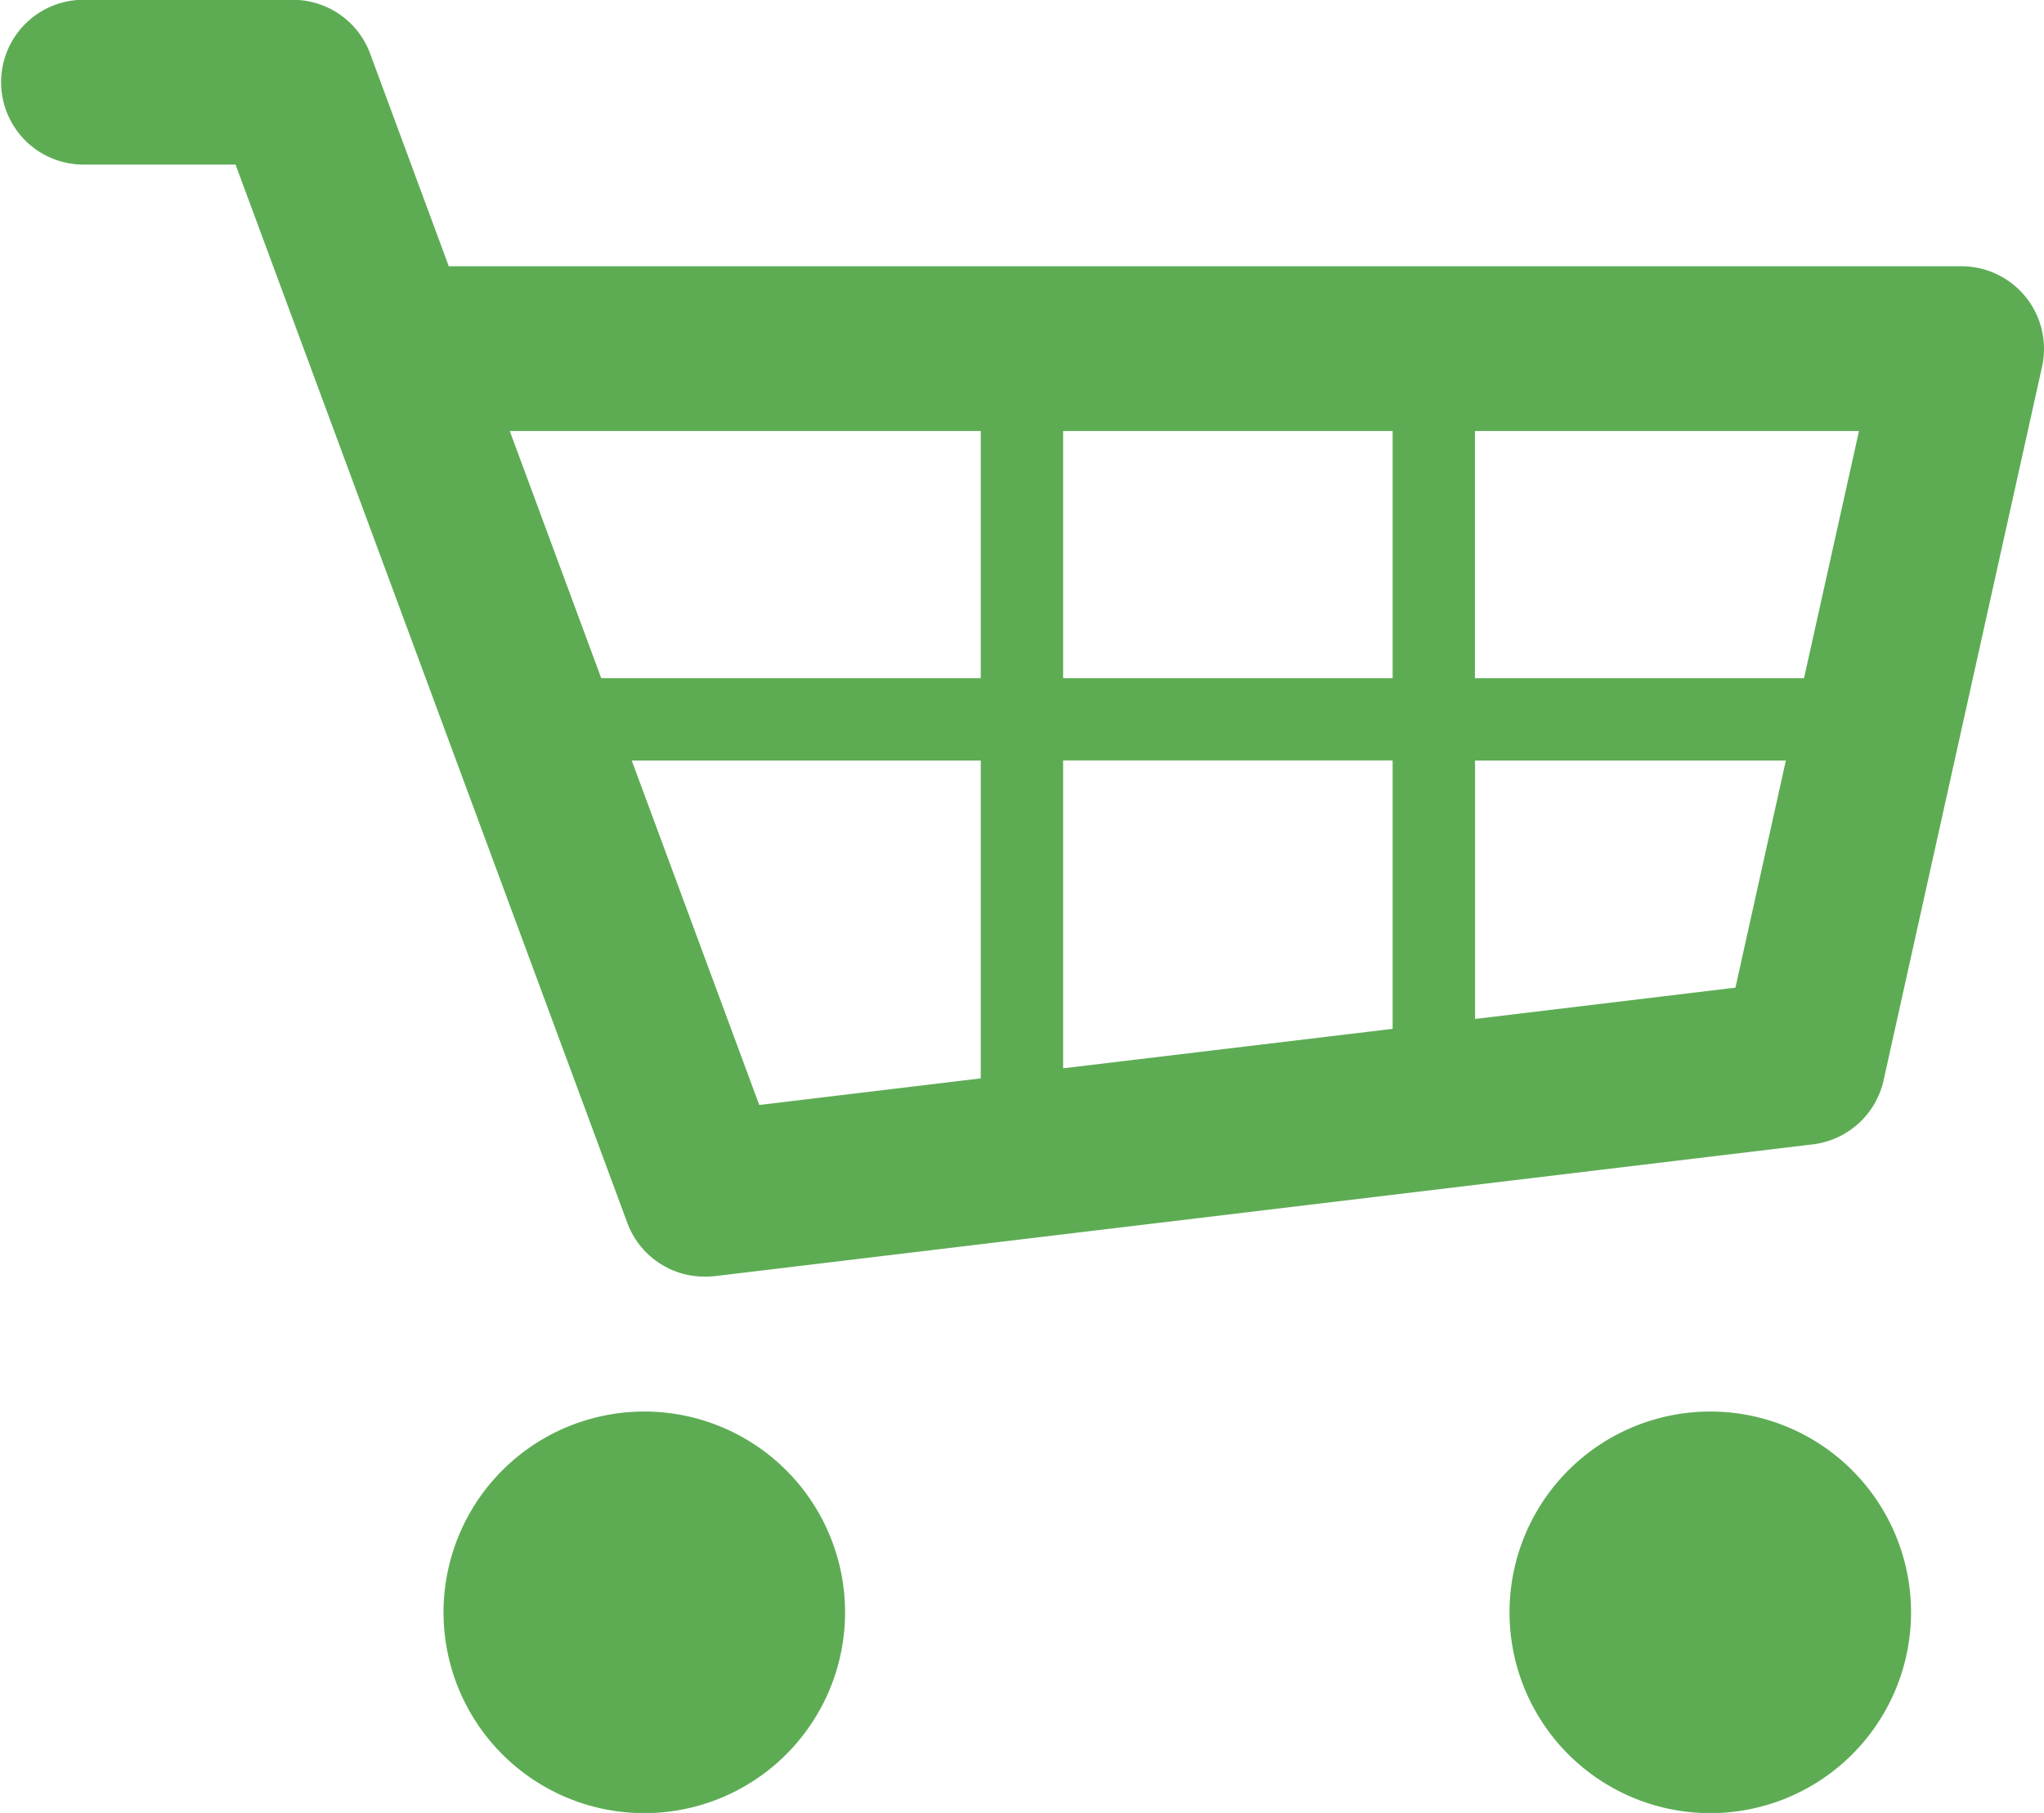 <svg xmlns="http://www.w3.org/2000/svg" width="129.188" height="114.562" viewBox="0 0 129.188 114.562">
  <defs>
    <style>
      .cls-1 {
        fill: #35972a;
        fill-rule: evenodd;
        opacity: 0.8;
      }
    </style>
  </defs>
  <path class="cls-1" d="M710.628,516.914a12.689,12.689,0,0,0,0,25.378A12.689,12.689,0,1,0,710.628,516.914Zm67.374,0a12.689,12.689,0,1,0,0,25.378A12.689,12.689,0,0,0,778,516.914Zm19.942-70.42a5.206,5.206,0,0,0-4.068-1.949H698.271L693.3,431.107a5.206,5.206,0,0,0-4.88-3.4H675.11a5.206,5.206,0,0,0,0,10.411h9.683L709.557,505a5.2,5.2,0,0,0,4.88,3.389c0.207,0,.417-0.013.624-0.027l69.421-8.331a5.218,5.218,0,0,0,4.473-4.046l10.019-45.108A5.215,5.215,0,0,0,797.944,446.494Zm-14.018,24.079h-20.8V454.956H787.4Zm-46.826,0V454.956h20.825v15.617H737.1Zm20.825,5.205v16.953L737.1,495.225V475.771h20.825v0.007Zm-26.031-20.822v15.617H707.906l-5.781-15.617h29.769Zm-22.059,20.822h22.059v20.084l-14,1.681Zm53.3,16.329V475.778h19.643l-3.186,14.35Z" transform="translate(-669.906 -427.719)"/>
</svg>
